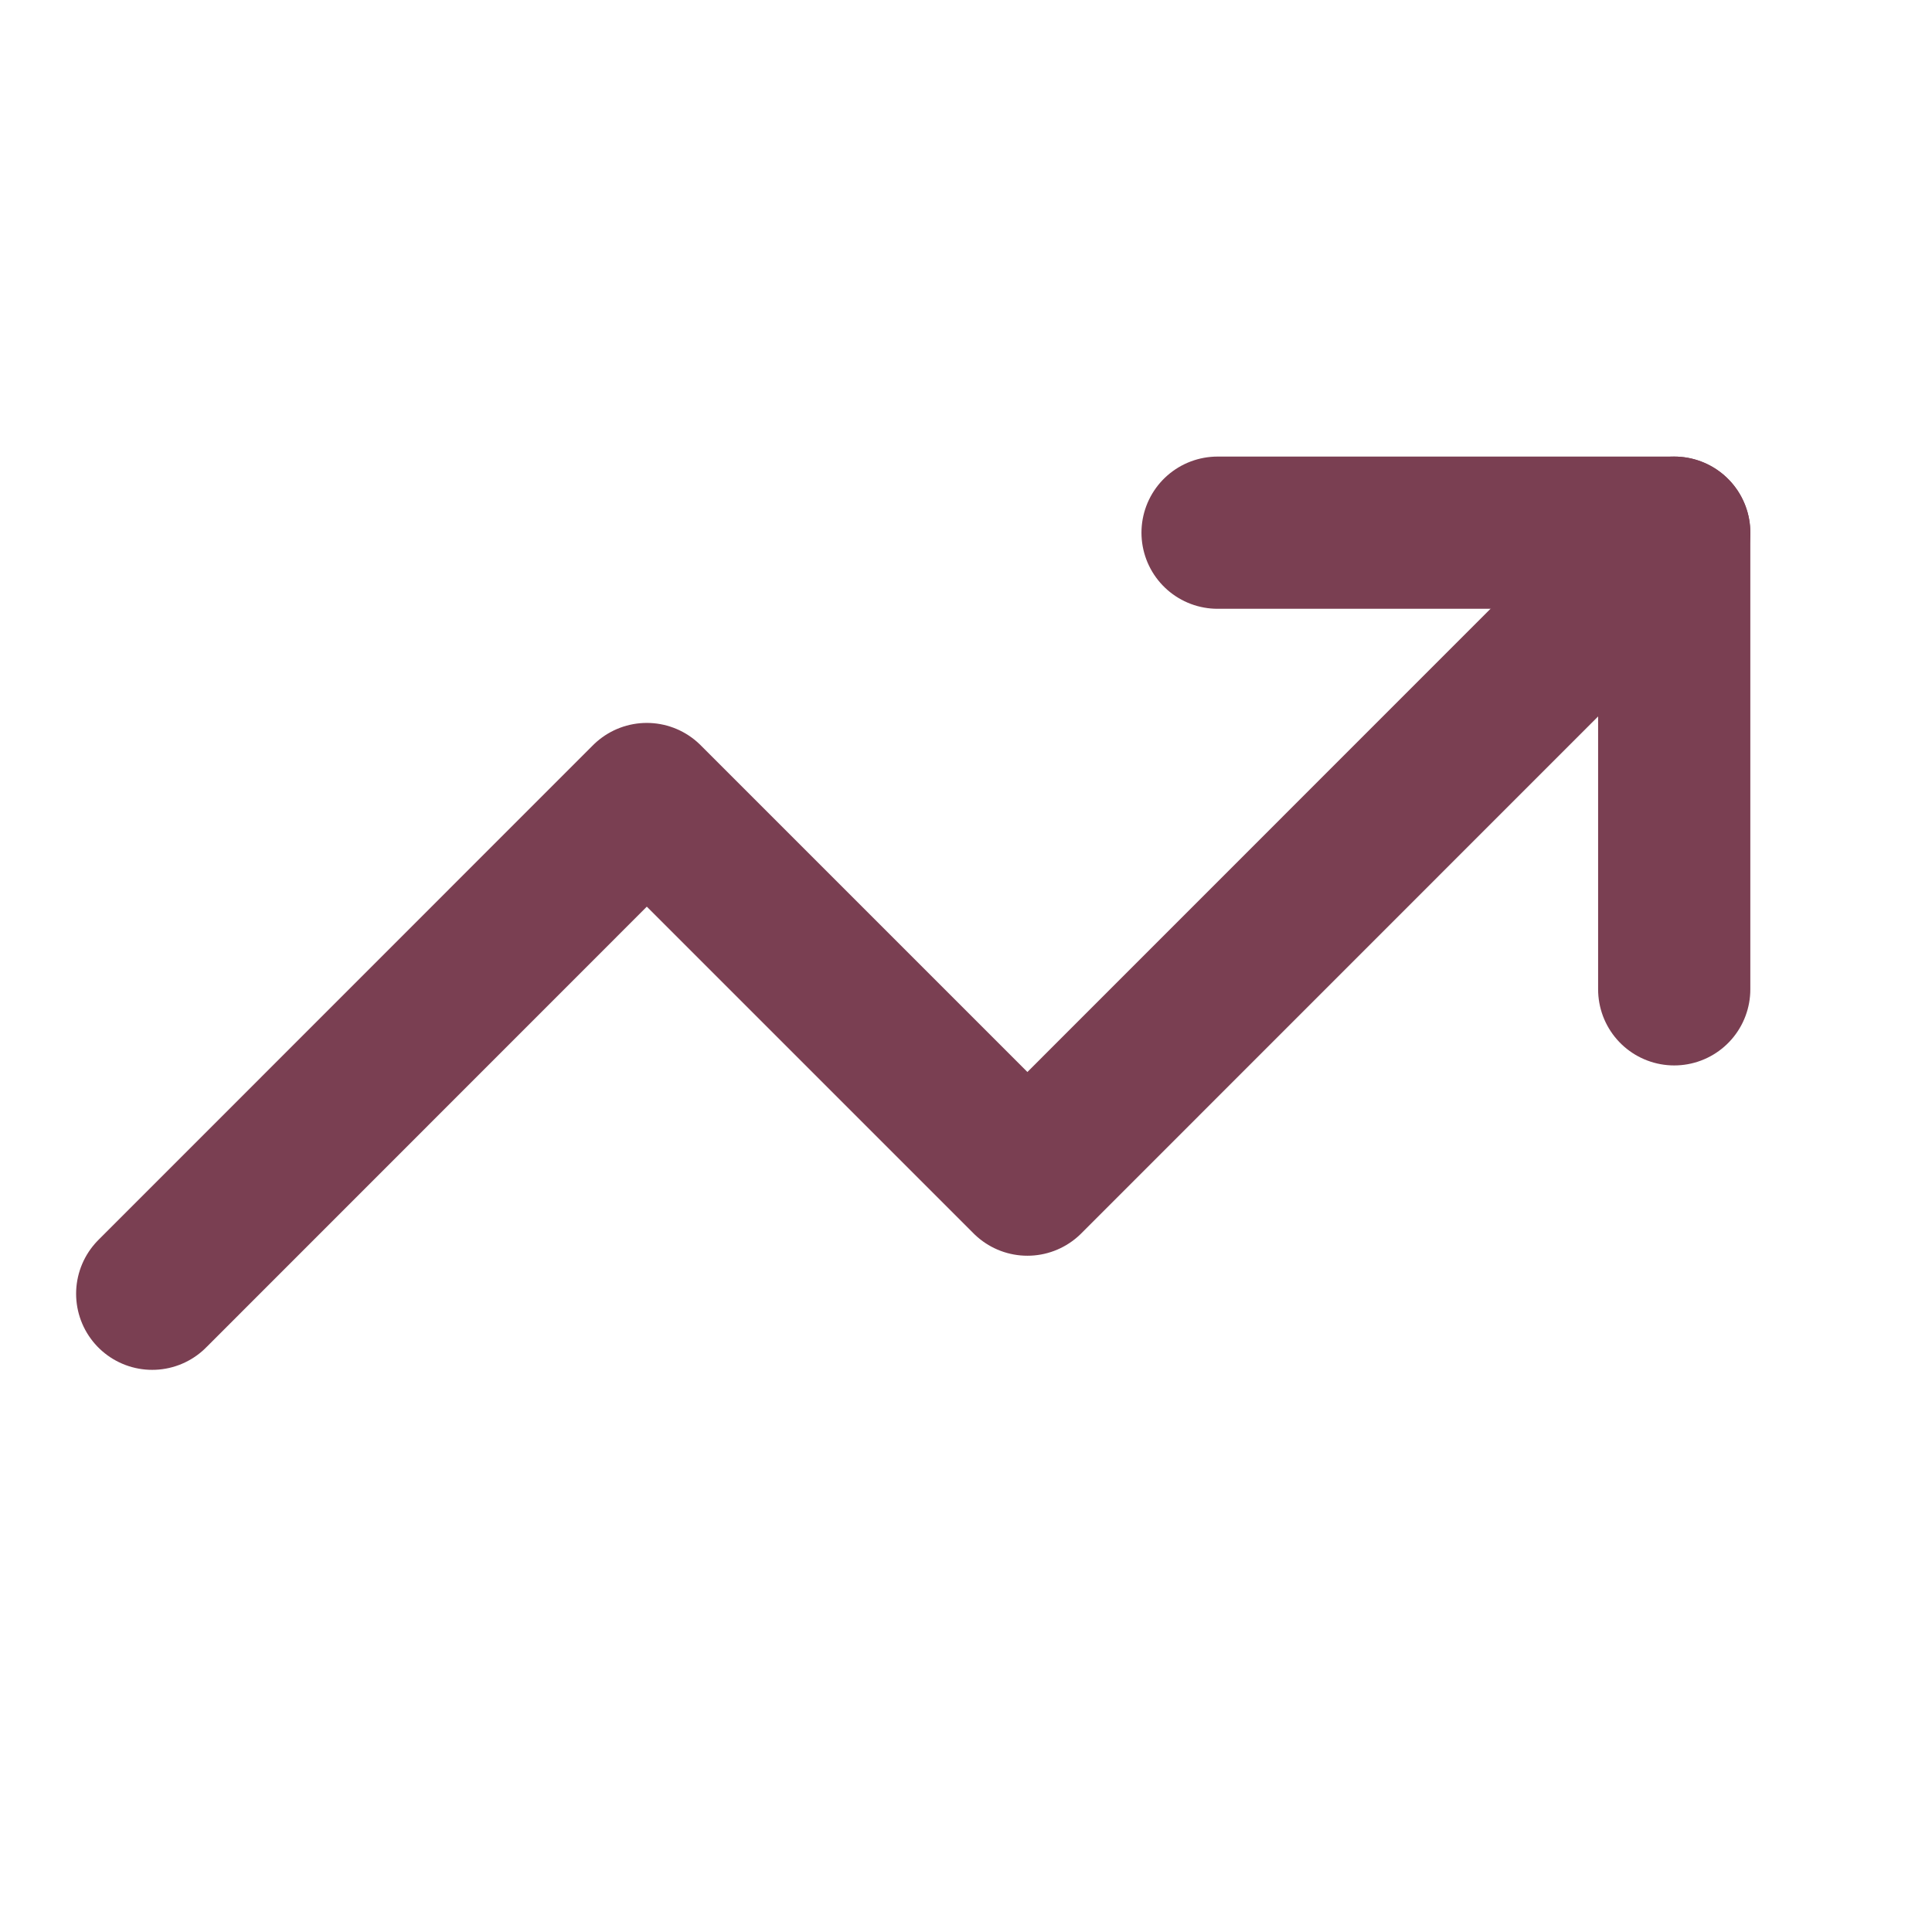 <?xml version="1.0" encoding="utf-8"?>
<svg xmlns="http://www.w3.org/2000/svg" fill="none" height="100%" overflow="visible" preserveAspectRatio="none" style="display: block;" viewBox="0 0 14 14" width="100%">
<g id="Icon">
<path d="M8.823 3.86H12.132V7.169" id="Vector" stroke="#7A3F52" stroke-linecap="round" stroke-linejoin="round" stroke-width="1.103"/>
<path d="M12.132 3.86L7.445 8.548L4.687 5.79L1.103 9.375" id="Vector_2" stroke="#7A3F52" stroke-linecap="round" stroke-linejoin="round" stroke-width="1.103"/>
</g>
</svg>